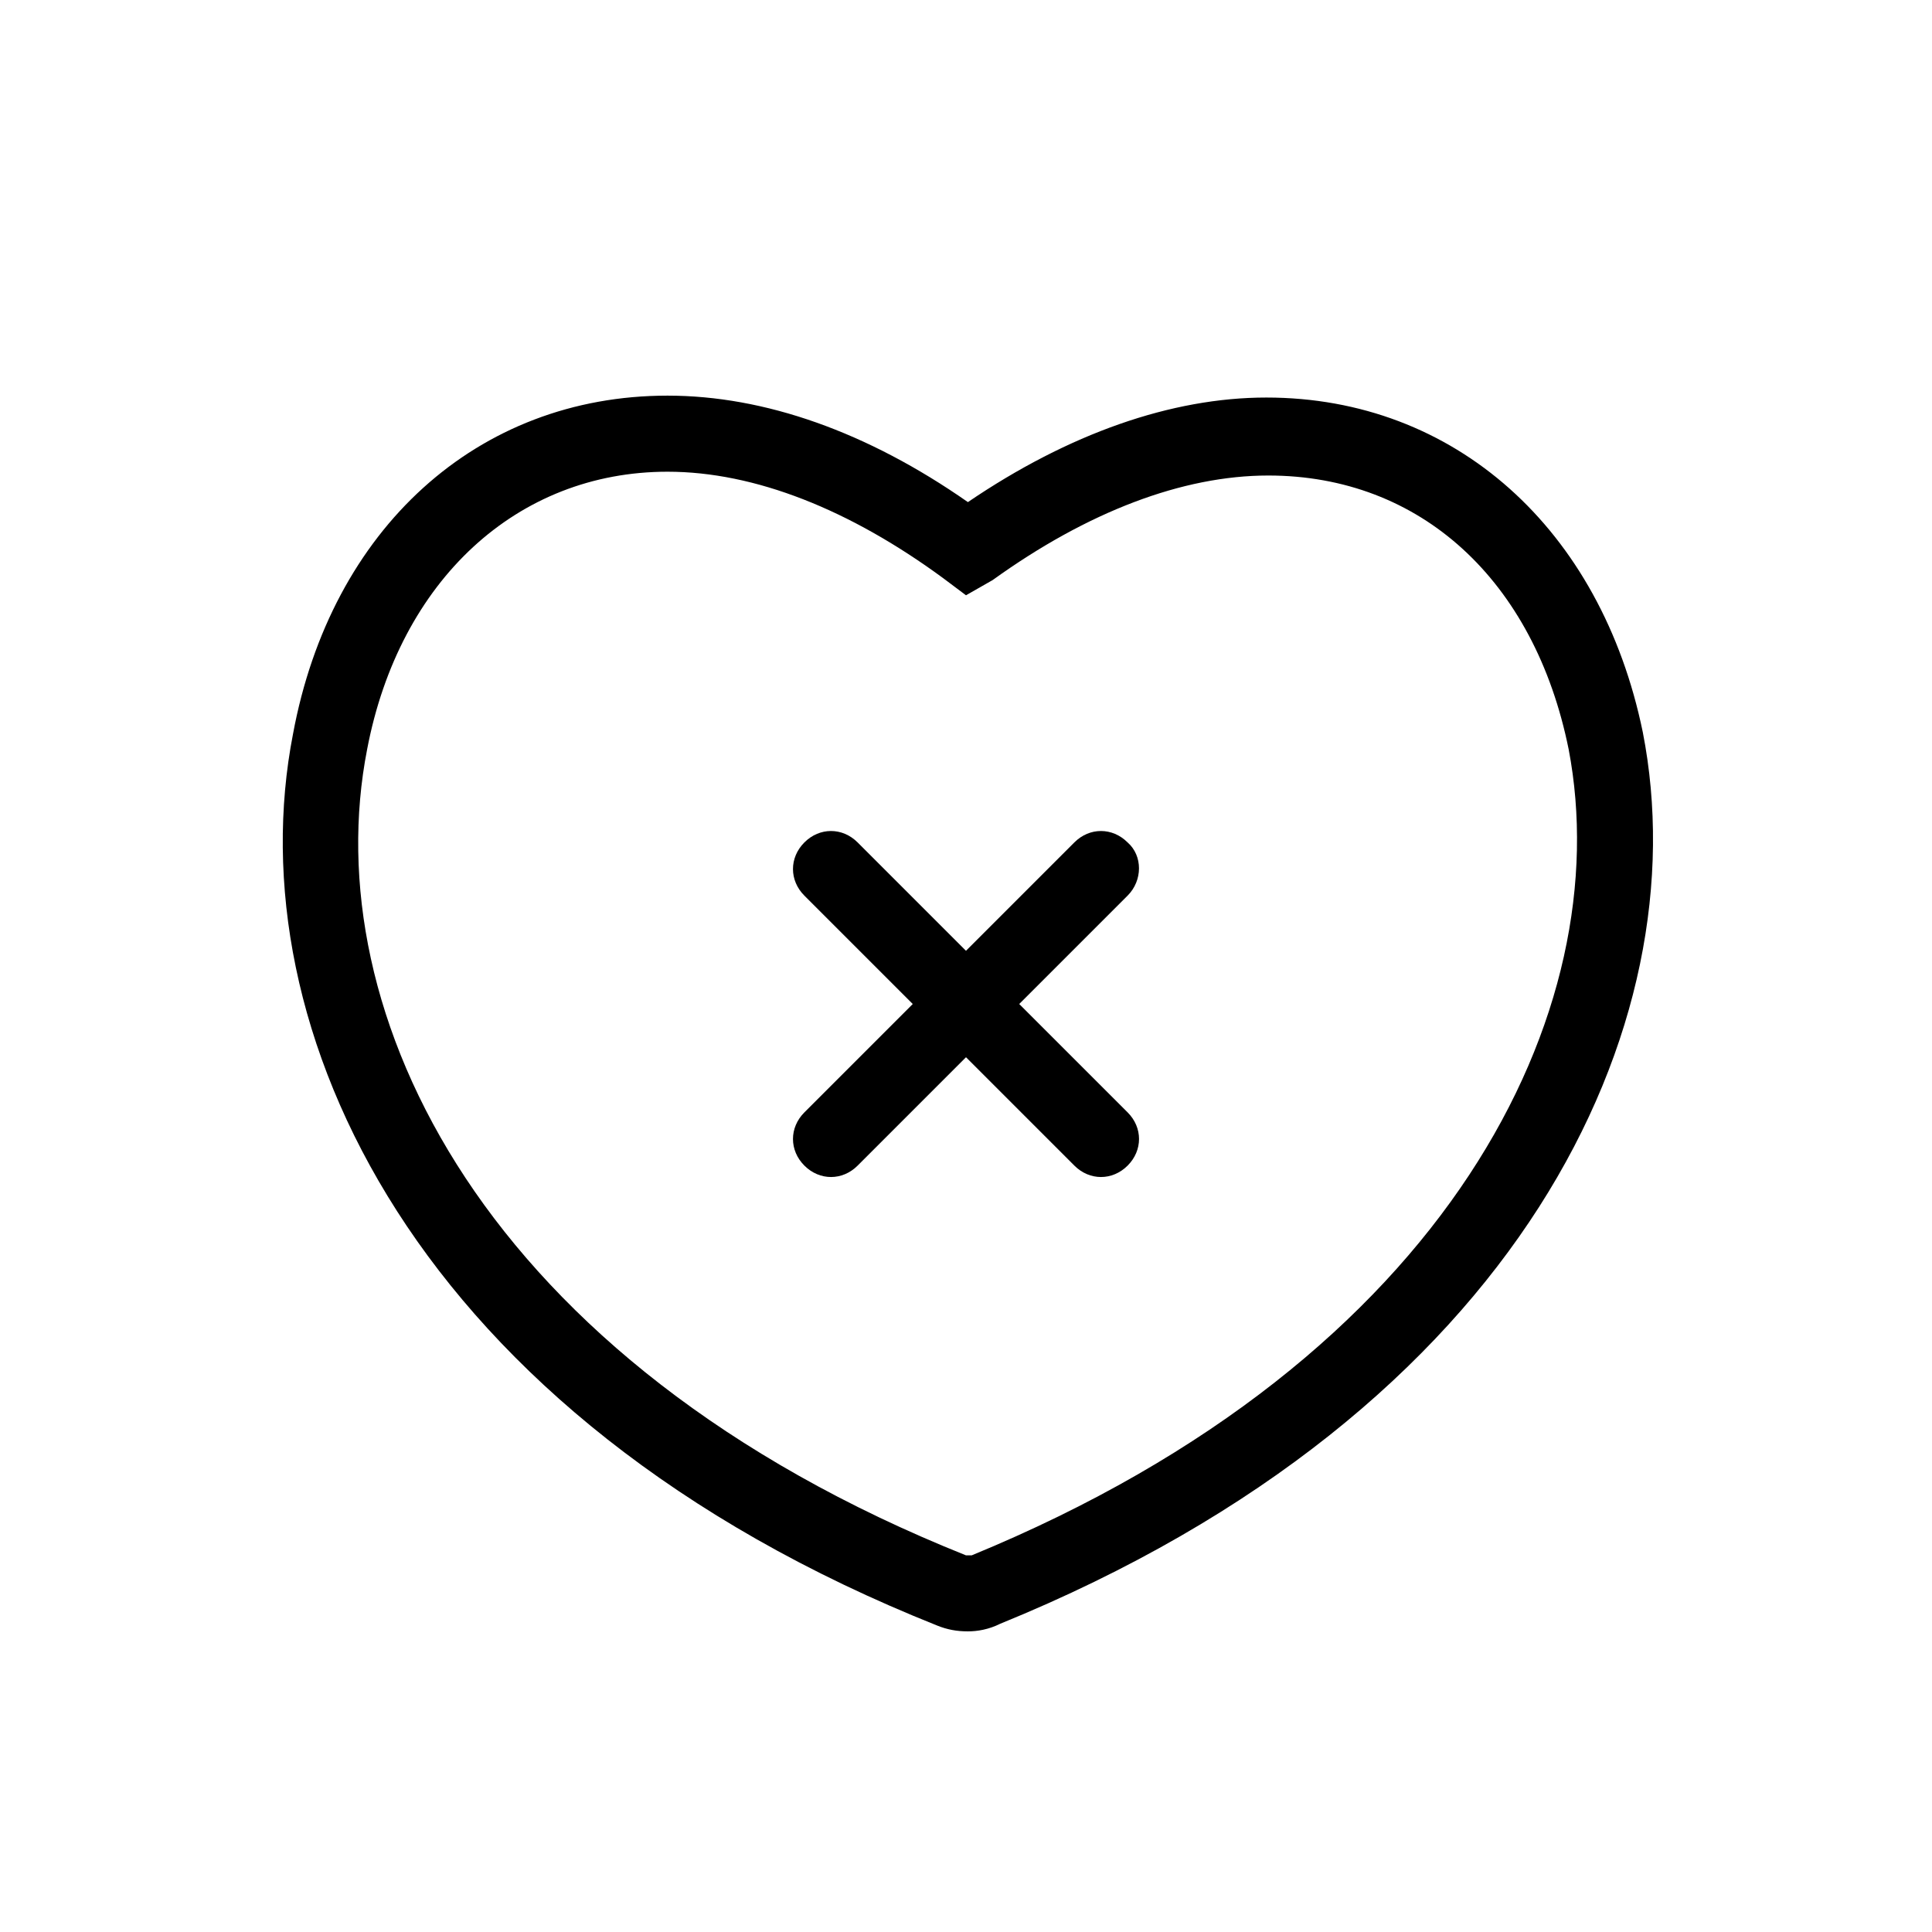 <?xml version="1.0" encoding="UTF-8"?>
<!-- Uploaded to: ICON Repo, www.svgrepo.com, Generator: ICON Repo Mixer Tools -->
<svg fill="#000000" width="800px" height="800px" version="1.1" viewBox="144 144 512 512" xmlns="http://www.w3.org/2000/svg">
 <g>
  <path d="m400.5 576.33c-3.023 0-5.543-0.504-8.062-1.512-139.05-55.418-185.91-158.7-170.79-236.29 10.078-54.414 48.871-89.68 99.254-89.68 25.695 0 52.898 9.574 79.602 28.215 26.703-18.137 53.906-27.711 79.098-27.711 49.879 0 88.672 34.762 99.754 88.672 15.113 77.082-31.738 179.86-170.29 236.29-3.023 1.512-6.047 2.016-8.562 2.016zm-79.602-307.32c-39.801 0-71.039 28.719-79.602 73.555-13.602 69.527 30.23 162.23 158.7 213.62h1.512c127.46-52.395 171.3-145.1 158.2-213.62-9.07-44.84-39.297-72.547-79.602-72.547-22.672 0-47.863 9.574-73.051 27.711l-7.055 4.027-6.047-4.535c-24.688-18.133-49.879-28.211-73.051-28.211z"/>
  <path d="m442.82 367.25c-4.031-4.031-10.078-4.031-14.105 0l-28.719 28.719-28.719-28.719c-4.031-4.031-10.078-4.031-14.105 0-4.031 4.031-4.031 10.078 0 14.105l28.719 28.719-28.719 28.719c-4.031 4.031-4.031 10.078 0 14.105 2.016 2.016 4.535 3.023 7.055 3.023s5.039-1.008 7.055-3.023l28.719-28.719 28.719 28.719c2.016 2.016 4.535 3.023 7.055 3.023 2.519 0 5.039-1.008 7.055-3.023 4.031-4.031 4.031-10.078 0-14.105l-28.727-28.719 28.719-28.719c4.027-4.027 4.027-10.578 0-14.105z"/>
 </g>
</svg>